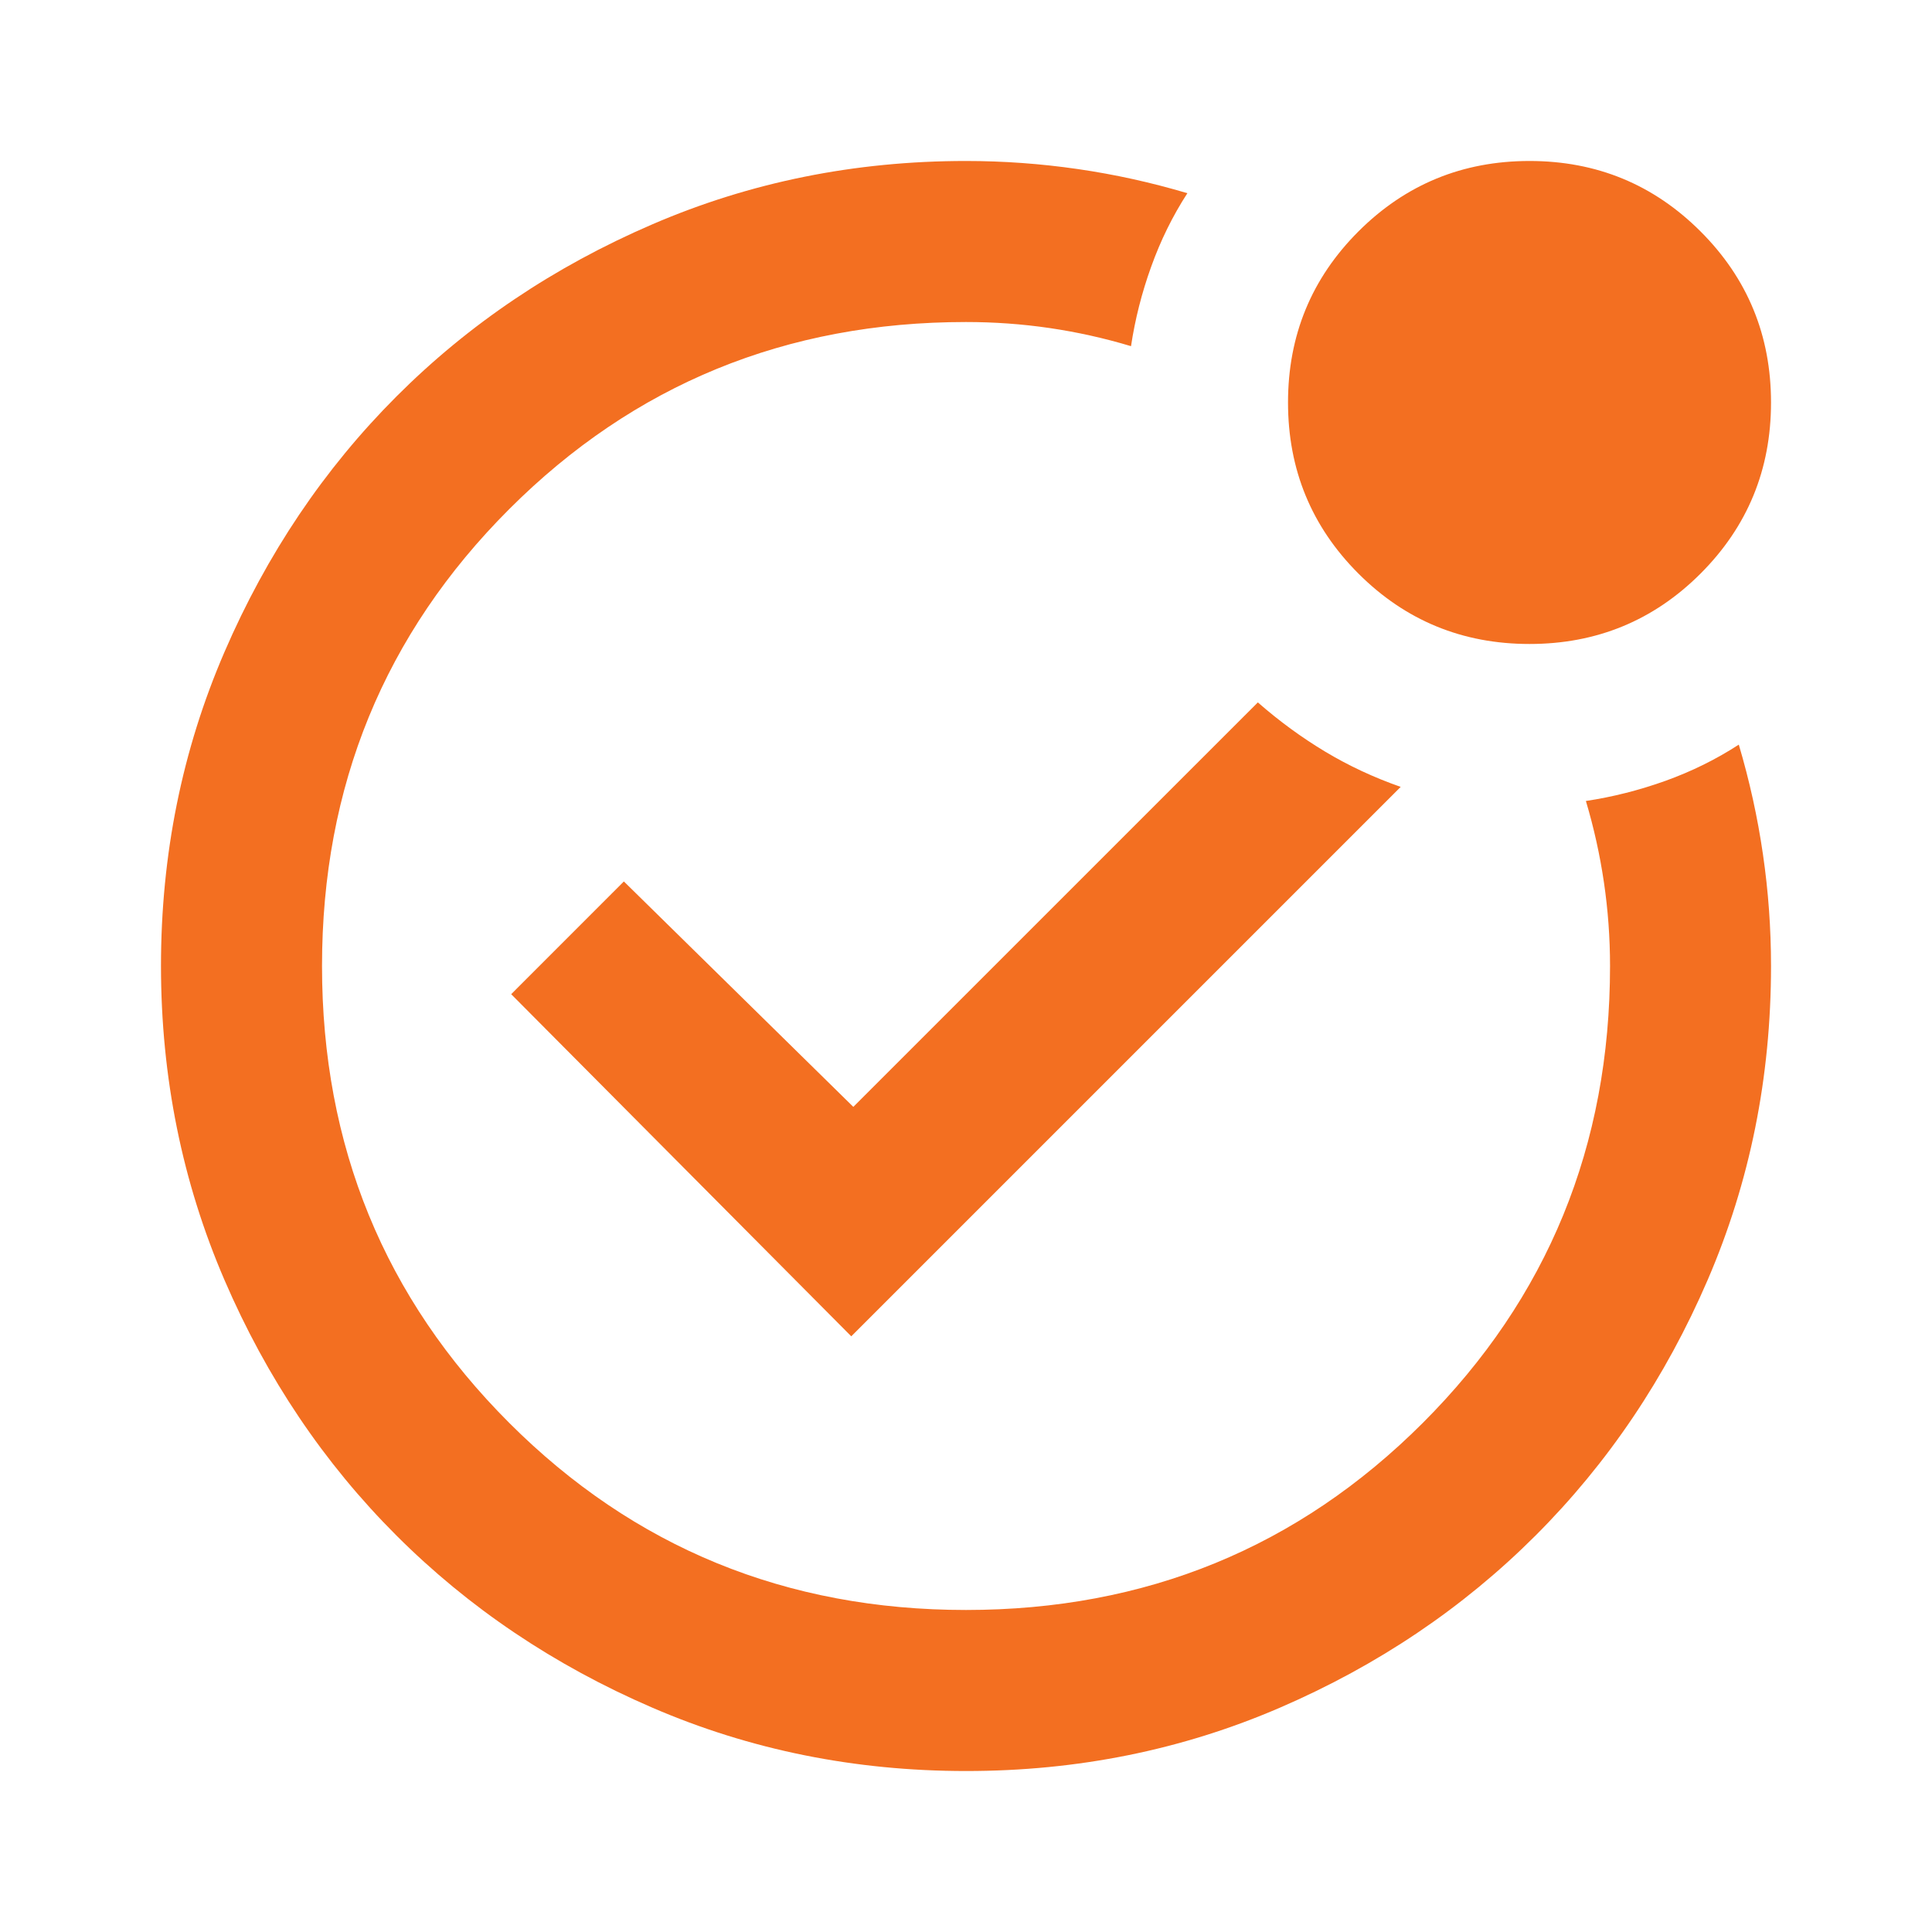 <svg width="34" height="34" viewBox="0 0 34 34" fill="none" xmlns="http://www.w3.org/2000/svg">
<path d="M26.917 11.333C25.736 11.333 24.733 10.92 23.906 10.094C23.08 9.267 22.667 8.264 22.667 7.083C22.667 5.903 23.08 4.899 23.906 4.073C24.733 3.247 25.736 2.833 26.917 2.833C28.097 2.833 29.101 3.247 29.927 4.073C30.754 4.899 31.167 5.903 31.167 7.083C31.167 8.264 30.754 9.267 29.927 10.094C29.101 10.92 28.097 11.333 26.917 11.333ZM17 31.167C15.04 31.167 13.199 30.795 11.475 30.05C9.752 29.306 8.252 28.297 6.977 27.023C5.702 25.749 4.693 24.25 3.95 22.525C3.207 20.8 2.834 18.959 2.833 17C2.833 15.041 3.205 13.2 3.95 11.475C4.695 9.75 5.704 8.251 6.977 6.977C8.25 5.703 9.75 4.694 11.475 3.95C13.201 3.205 15.042 2.833 17 2.833C17.661 2.833 18.317 2.881 18.966 2.975C19.616 3.069 20.259 3.211 20.896 3.4C20.636 3.801 20.424 4.233 20.259 4.693C20.093 5.154 19.975 5.62 19.904 6.092C19.432 5.95 18.954 5.844 18.471 5.773C17.987 5.702 17.497 5.667 17 5.667C13.836 5.667 11.156 6.765 8.961 8.96C6.765 11.156 5.667 13.836 5.667 17C5.667 20.164 6.765 22.844 8.961 25.04C11.156 27.235 13.836 28.333 17 28.333C20.164 28.333 22.844 27.235 25.04 25.04C27.236 22.844 28.334 20.164 28.334 17C28.334 16.504 28.298 16.015 28.227 15.531C28.156 15.047 28.05 14.569 27.909 14.096C28.381 14.025 28.847 13.907 29.308 13.742C29.769 13.576 30.2 13.364 30.6 13.104C30.789 13.742 30.931 14.385 31.025 15.035C31.12 15.685 31.167 16.34 31.167 17C31.167 18.96 30.795 20.801 30.052 22.525C29.309 24.249 28.299 25.748 27.023 27.023C25.747 28.298 24.248 29.308 22.525 30.052C20.802 30.796 18.961 31.168 17 31.167ZM14.981 23.517L24.65 13.848C24.178 13.683 23.735 13.476 23.323 13.229C22.91 12.981 22.514 12.692 22.136 12.361L15.017 19.479L10.979 15.512L8.996 17.496L14.981 23.517Z" fill="#F36F21"/>
</svg>
